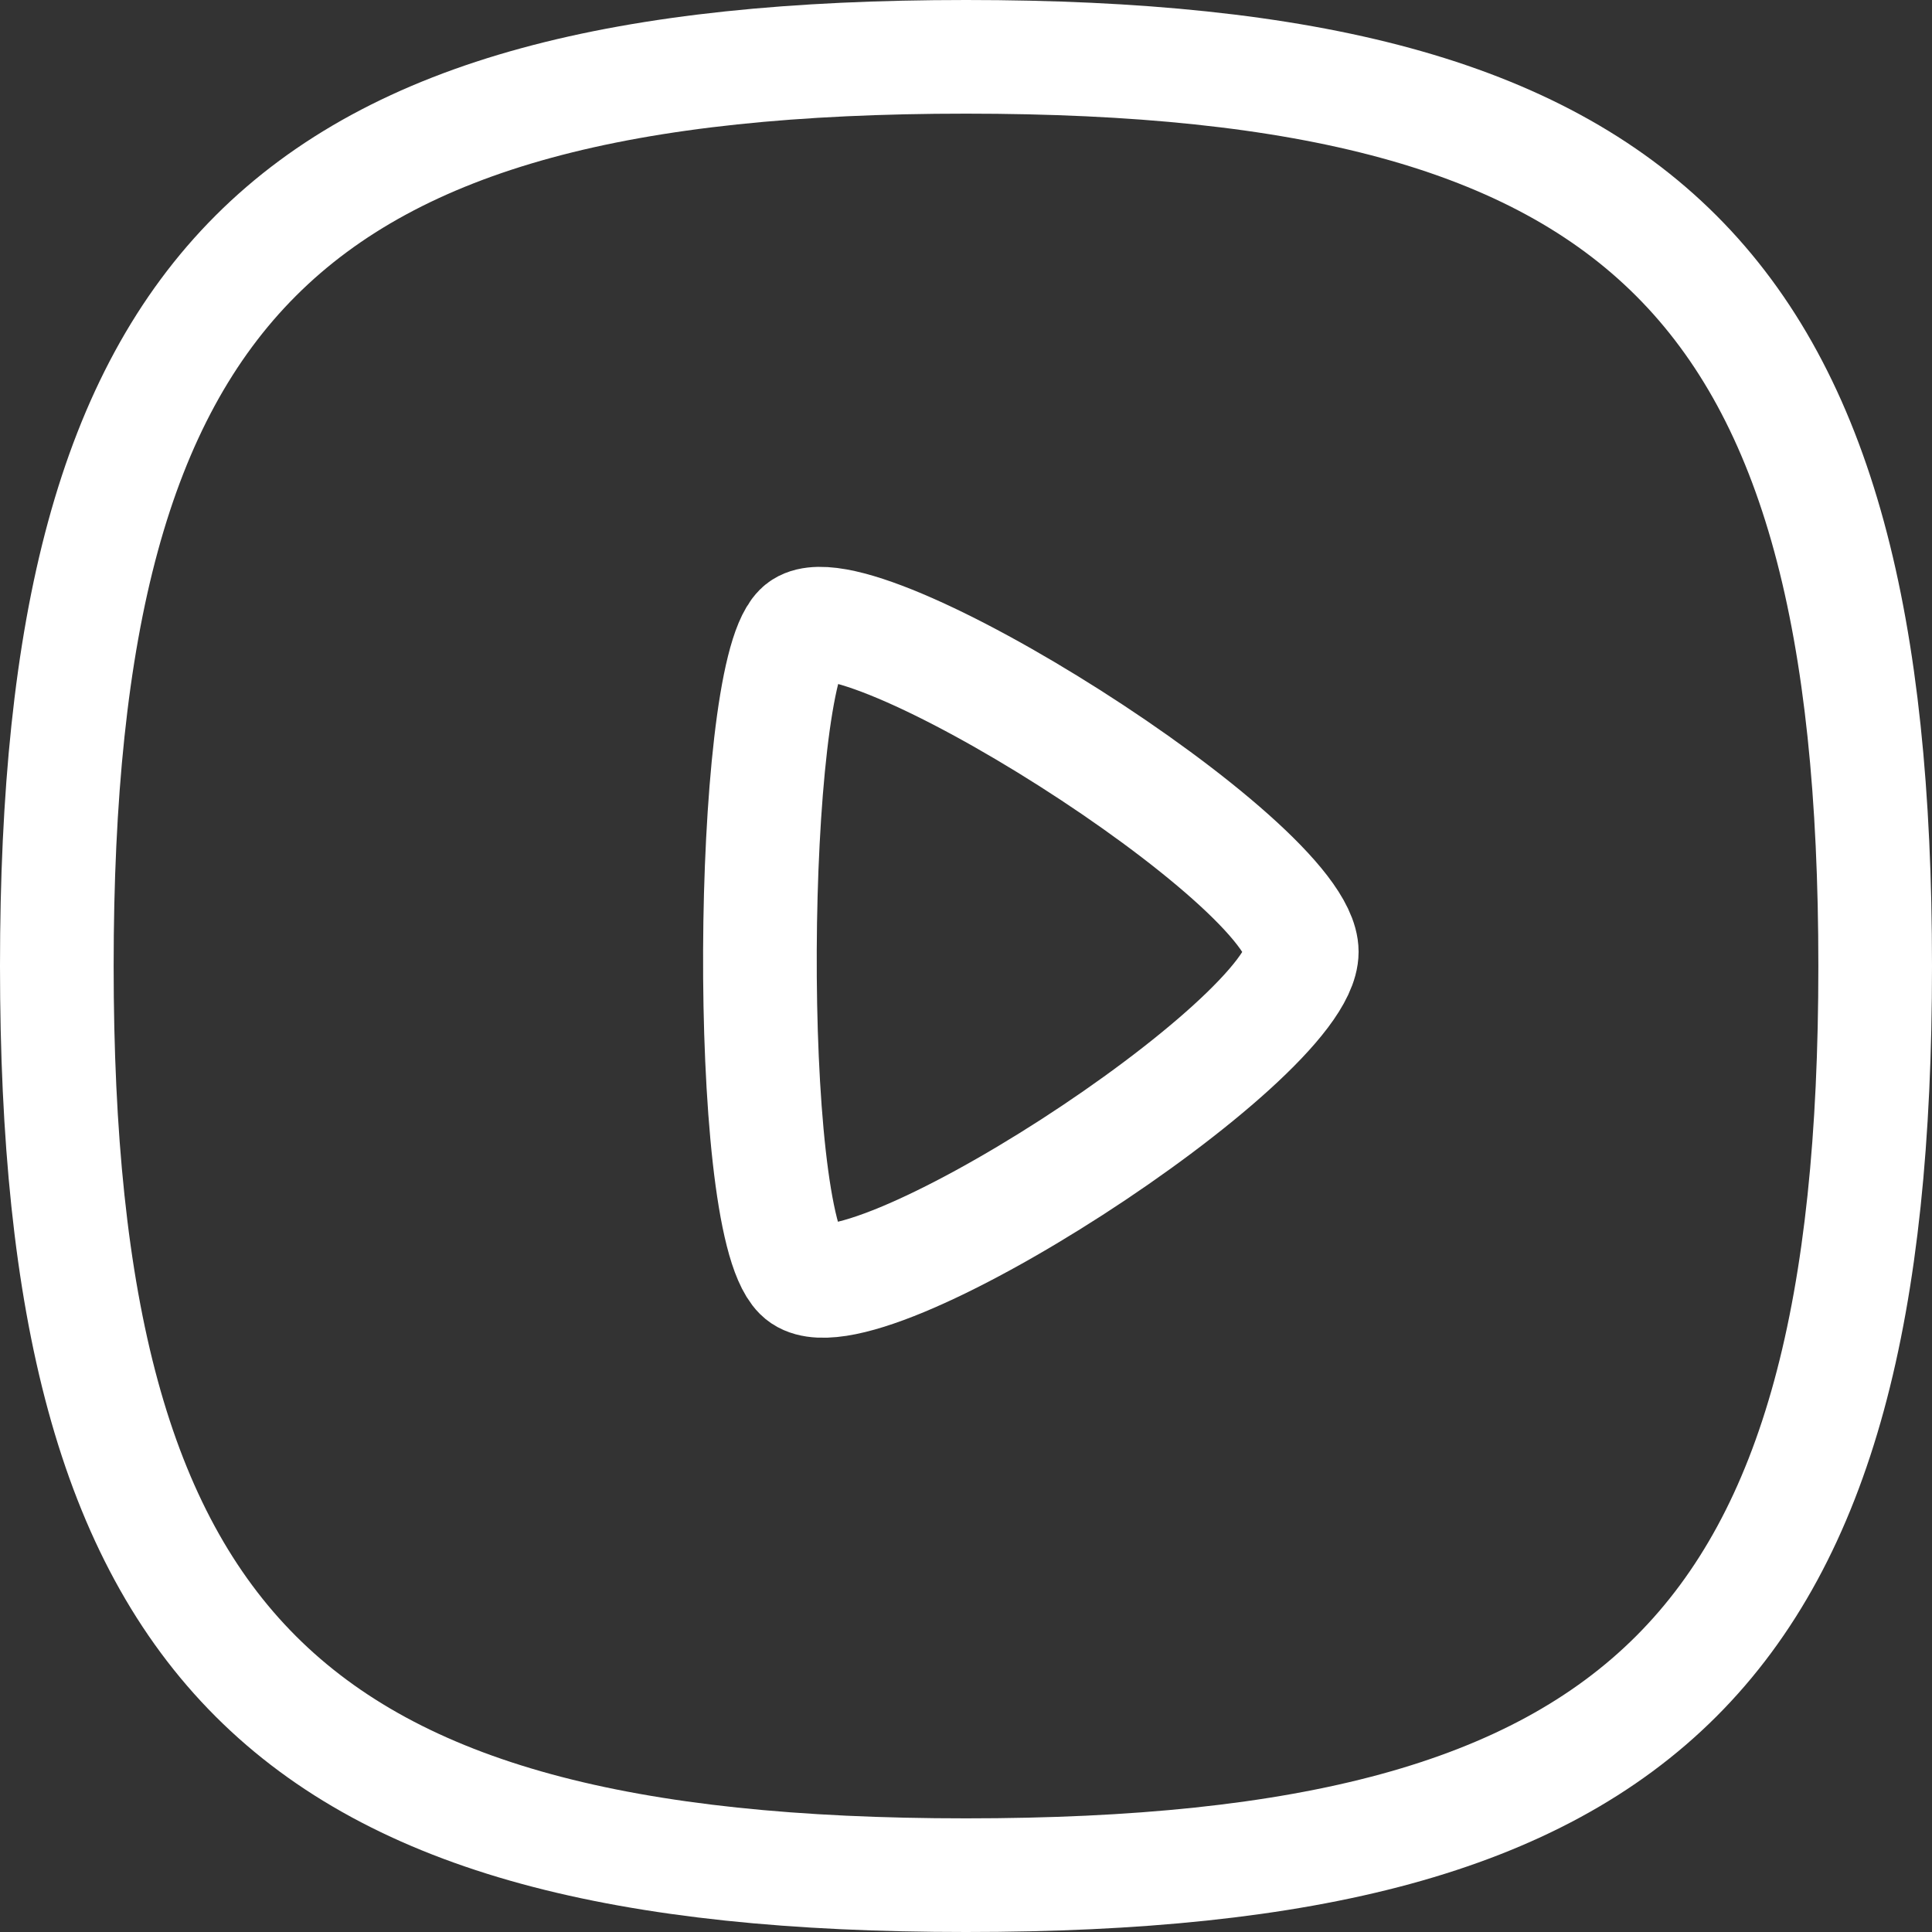 <svg width="34" height="34" viewBox="0 0 34 34" fill="none" xmlns="http://www.w3.org/2000/svg">
<rect x="0" y="0" width="34" height="34" fill="#333333" stroke="none"/>
<path fill-rule="evenodd" clip-rule="evenodd" d="M1 17C1 28.999 5.001 33 17 33C28.999 33 33 28.999 33 17C33 5.001 28.999 1 17 1C5.001 1 1 5.001 1 17Z" stroke="white" stroke-width="2" stroke-linecap="round" stroke-linejoin="round"/>
<path fill-rule="evenodd" clip-rule="evenodd" d="M22.909 16.75C22.909 15.186 14.98 10.184 14.08 11.083C13.182 11.983 13.094 21.432 14.08 22.416C15.068 23.404 22.909 18.314 22.909 16.75Z" stroke="white" stroke-width="2" stroke-linecap="round" stroke-linejoin="round"/>
</svg>
